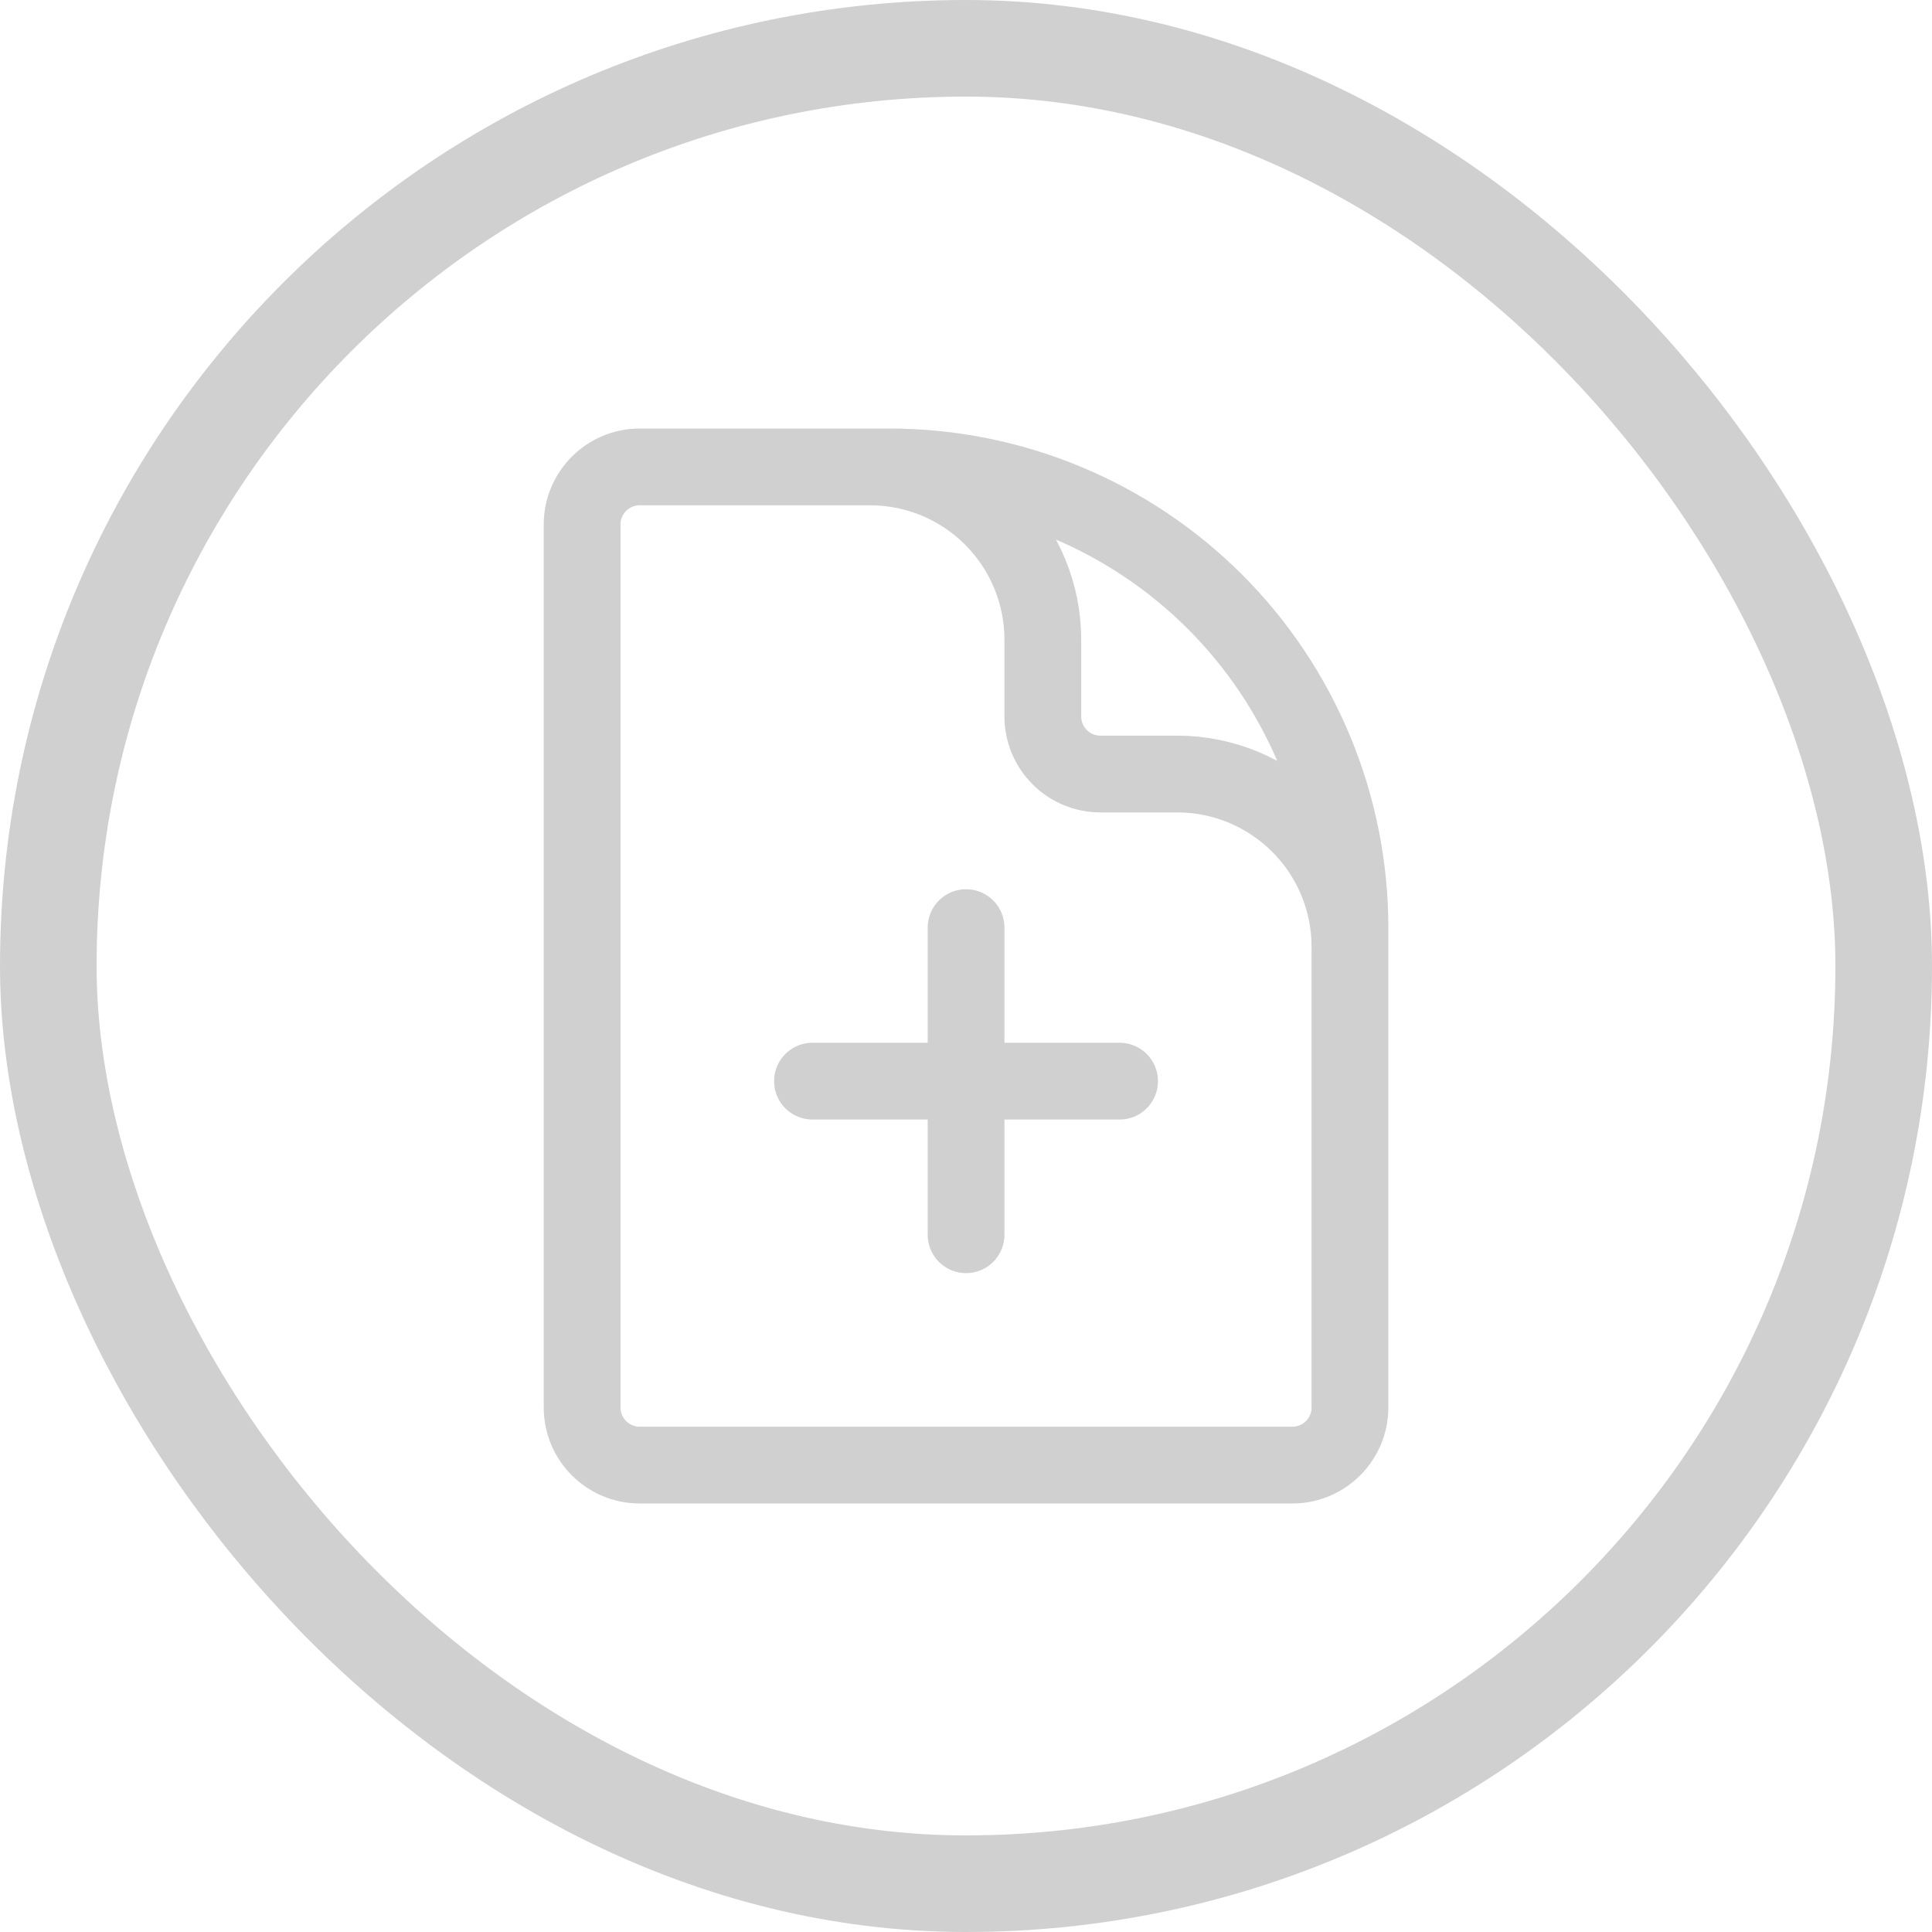 <svg width="30" height="30" viewBox="0 0 30 30" fill="none" xmlns="http://www.w3.org/2000/svg">
<rect x="0.75" y="0.75" width="28.5" height="28.5" rx="14.25" stroke="#D0D0D0" stroke-width="1.5"/>
<path d="M20.962 16.788V14.702C20.962 13.99 20.68 13.308 20.176 12.805C19.673 12.302 18.991 12.019 18.279 12.019H17.087C16.85 12.019 16.622 11.925 16.455 11.757C16.287 11.59 16.193 11.362 16.193 11.125V9.933C16.193 9.221 15.91 8.539 15.407 8.036C14.904 7.533 14.222 7.25 13.51 7.25H12.02M15.001 14.404V19.173M17.385 16.788H12.616M13.808 7.25H9.933C9.44 7.25 9.039 7.651 9.039 8.144V21.856C9.039 22.349 9.44 22.75 9.933 22.75H20.068C20.561 22.75 20.962 22.349 20.962 21.856V14.404C20.962 12.507 20.208 10.687 18.867 9.345C17.525 8.004 15.706 7.25 13.808 7.25Z" stroke="#D0D0D0" stroke-width="1.192" stroke-linecap="round" stroke-linejoin="round"/>
</svg>

